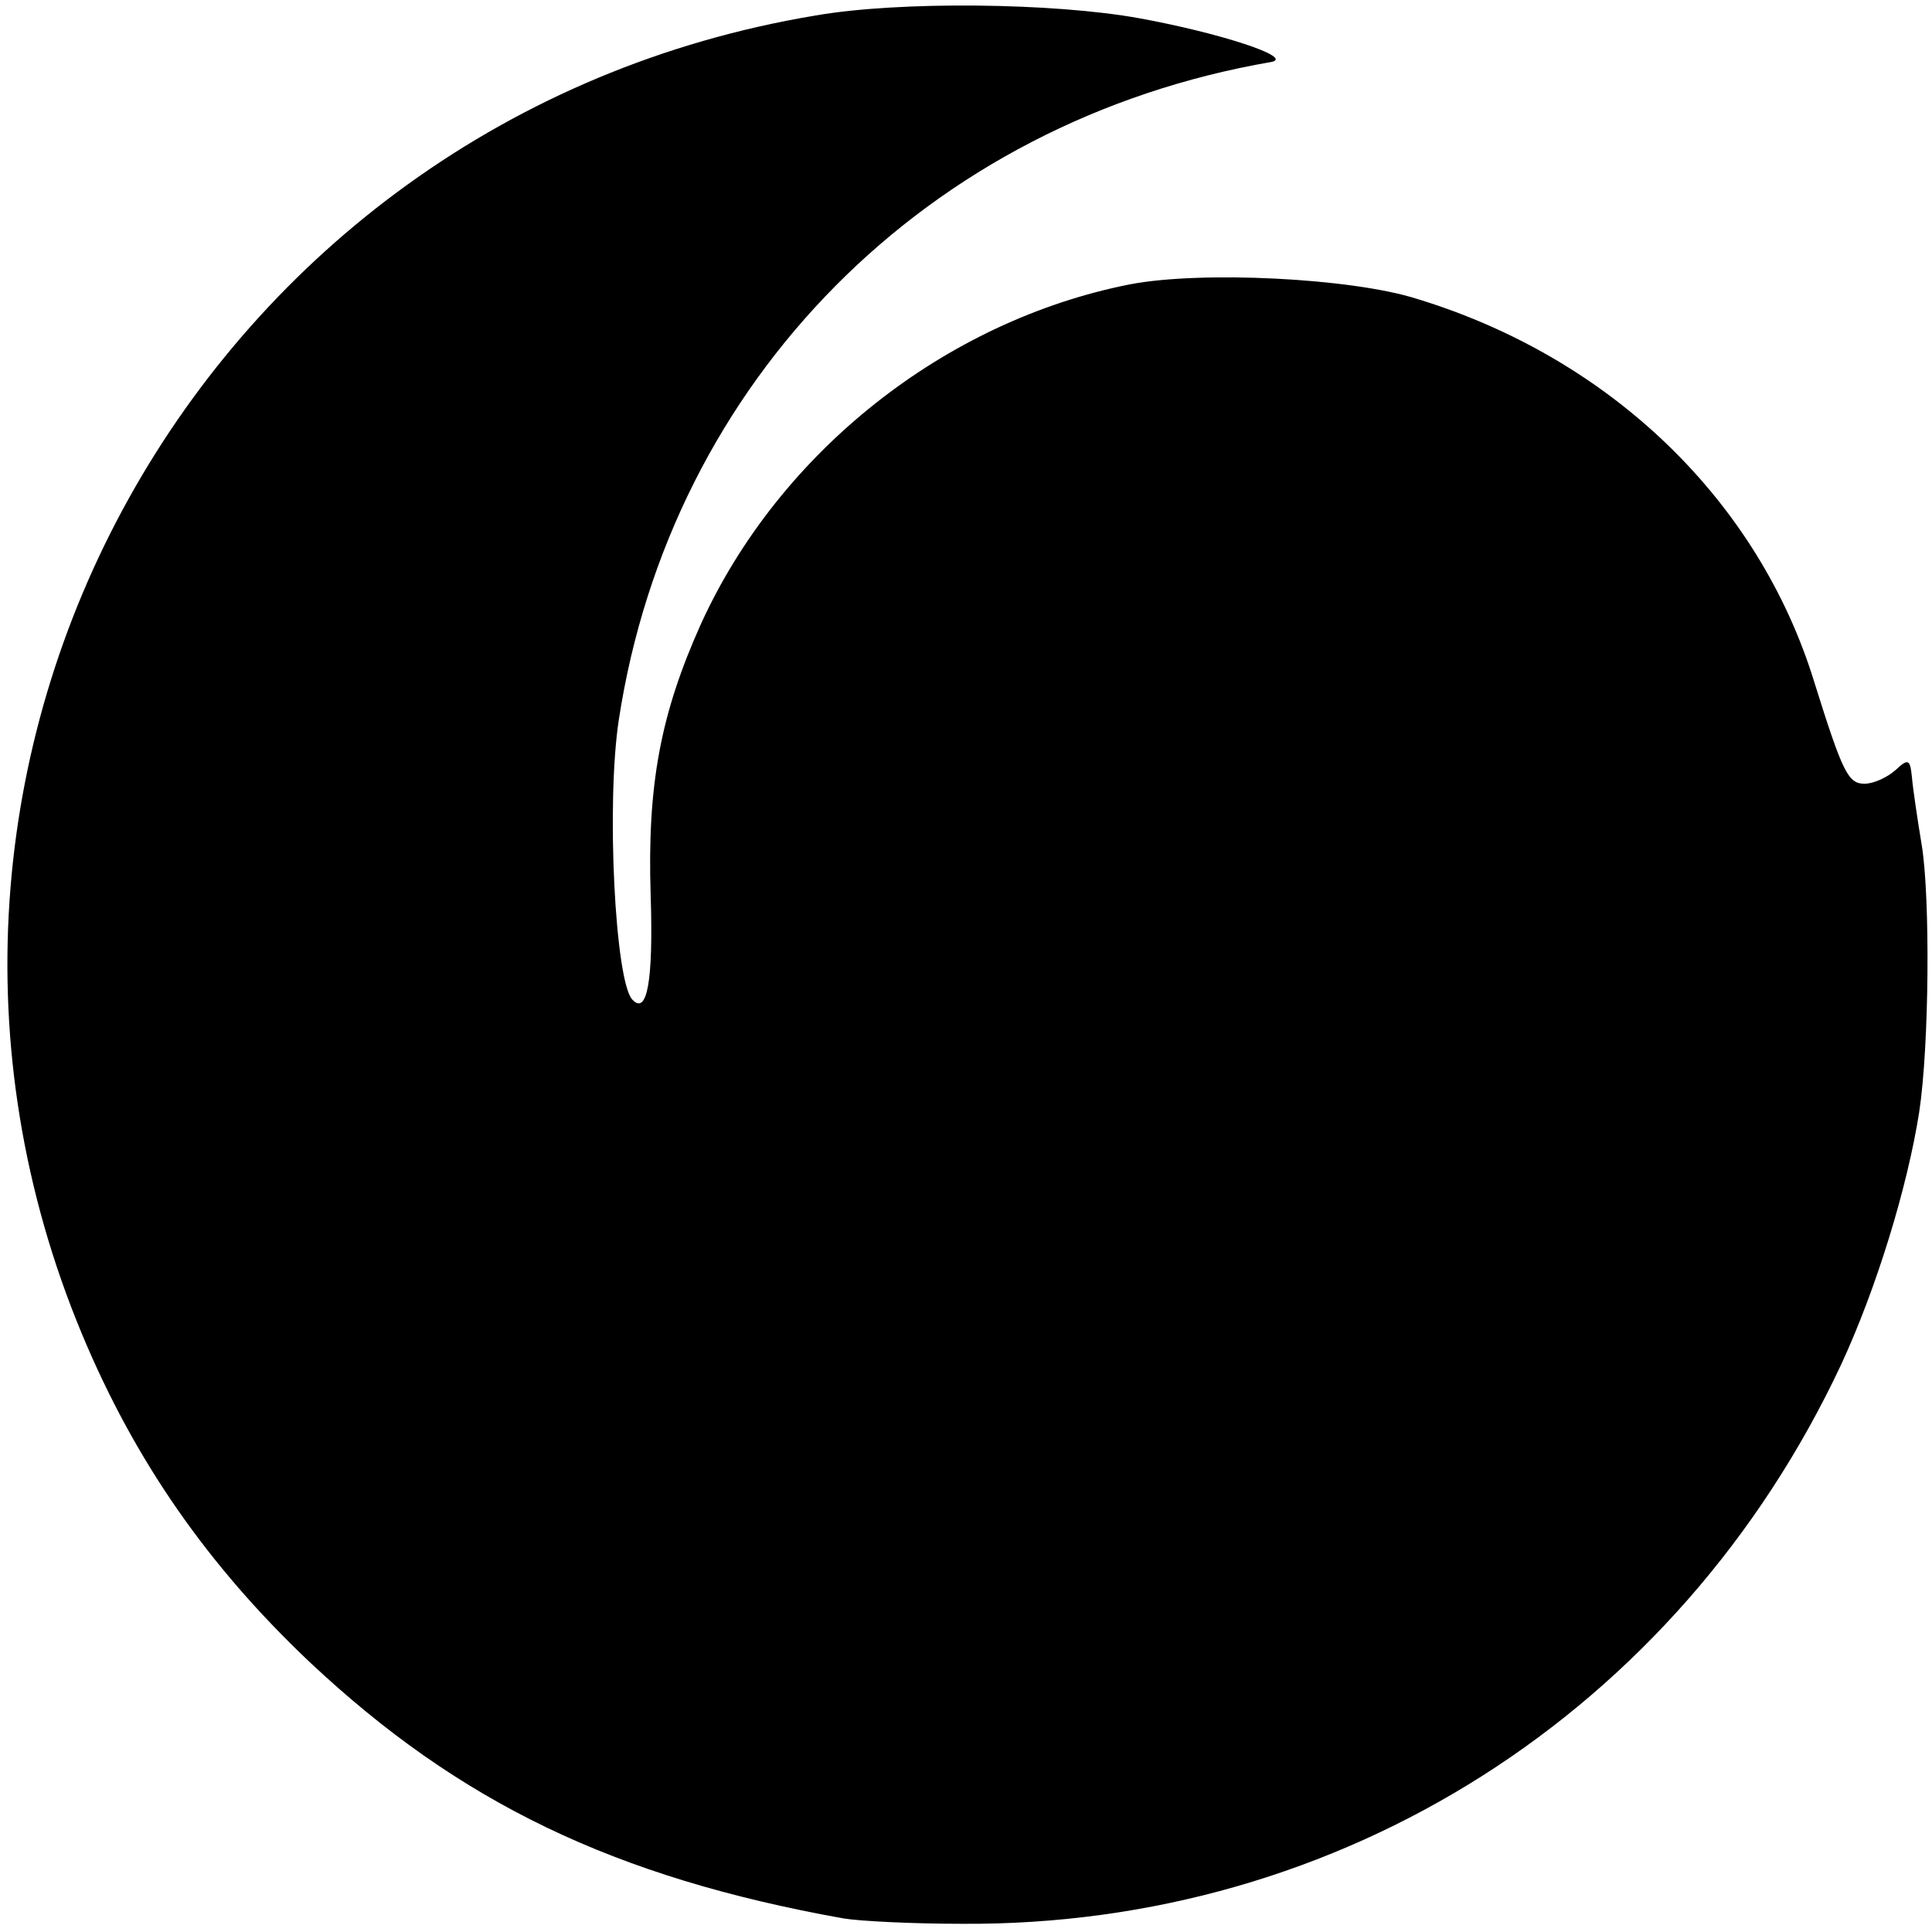 <?xml version="1.0" standalone="no"?>
<!DOCTYPE svg PUBLIC "-//W3C//DTD SVG 20010904//EN"
 "http://www.w3.org/TR/2001/REC-SVG-20010904/DTD/svg10.dtd">
<svg version="1.0" xmlns="http://www.w3.org/2000/svg"
 width="212pt" height="212pt" viewBox="0 0 212 212"
 preserveAspectRatio="xMidYMid meet">
<g transform="translate(0,212) scale(0.1,-0.1)"
fill="#000000" stroke="none">
<path d="M895 2103 c-674 -112 -1067 -818 -805 -1447 58 -139 138 -254 250
-360 164 -154 334 -236 585 -281 17 -3 75 -6 130 -6 417 -3 786 232 965 613
39 84 73 195 86 278 11 73 12 233 3 291 -5 30 -10 64 -11 76 -2 20 -4 21 -18
8 -9 -8 -24 -15 -34 -15 -18 0 -24 12 -55 111 -61 199 -223 356 -436 421 -72
23 -237 31 -315 16 -203 -40 -385 -184 -471 -373 -44 -98 -59 -176 -55 -298 3
-94 -4 -131 -20 -114 -19 19 -29 215 -15 307 57 373 339 657 716 722 26 5 -57
32 -145 48 -94 17 -263 19 -355 3z"/>
</g>
</svg>
